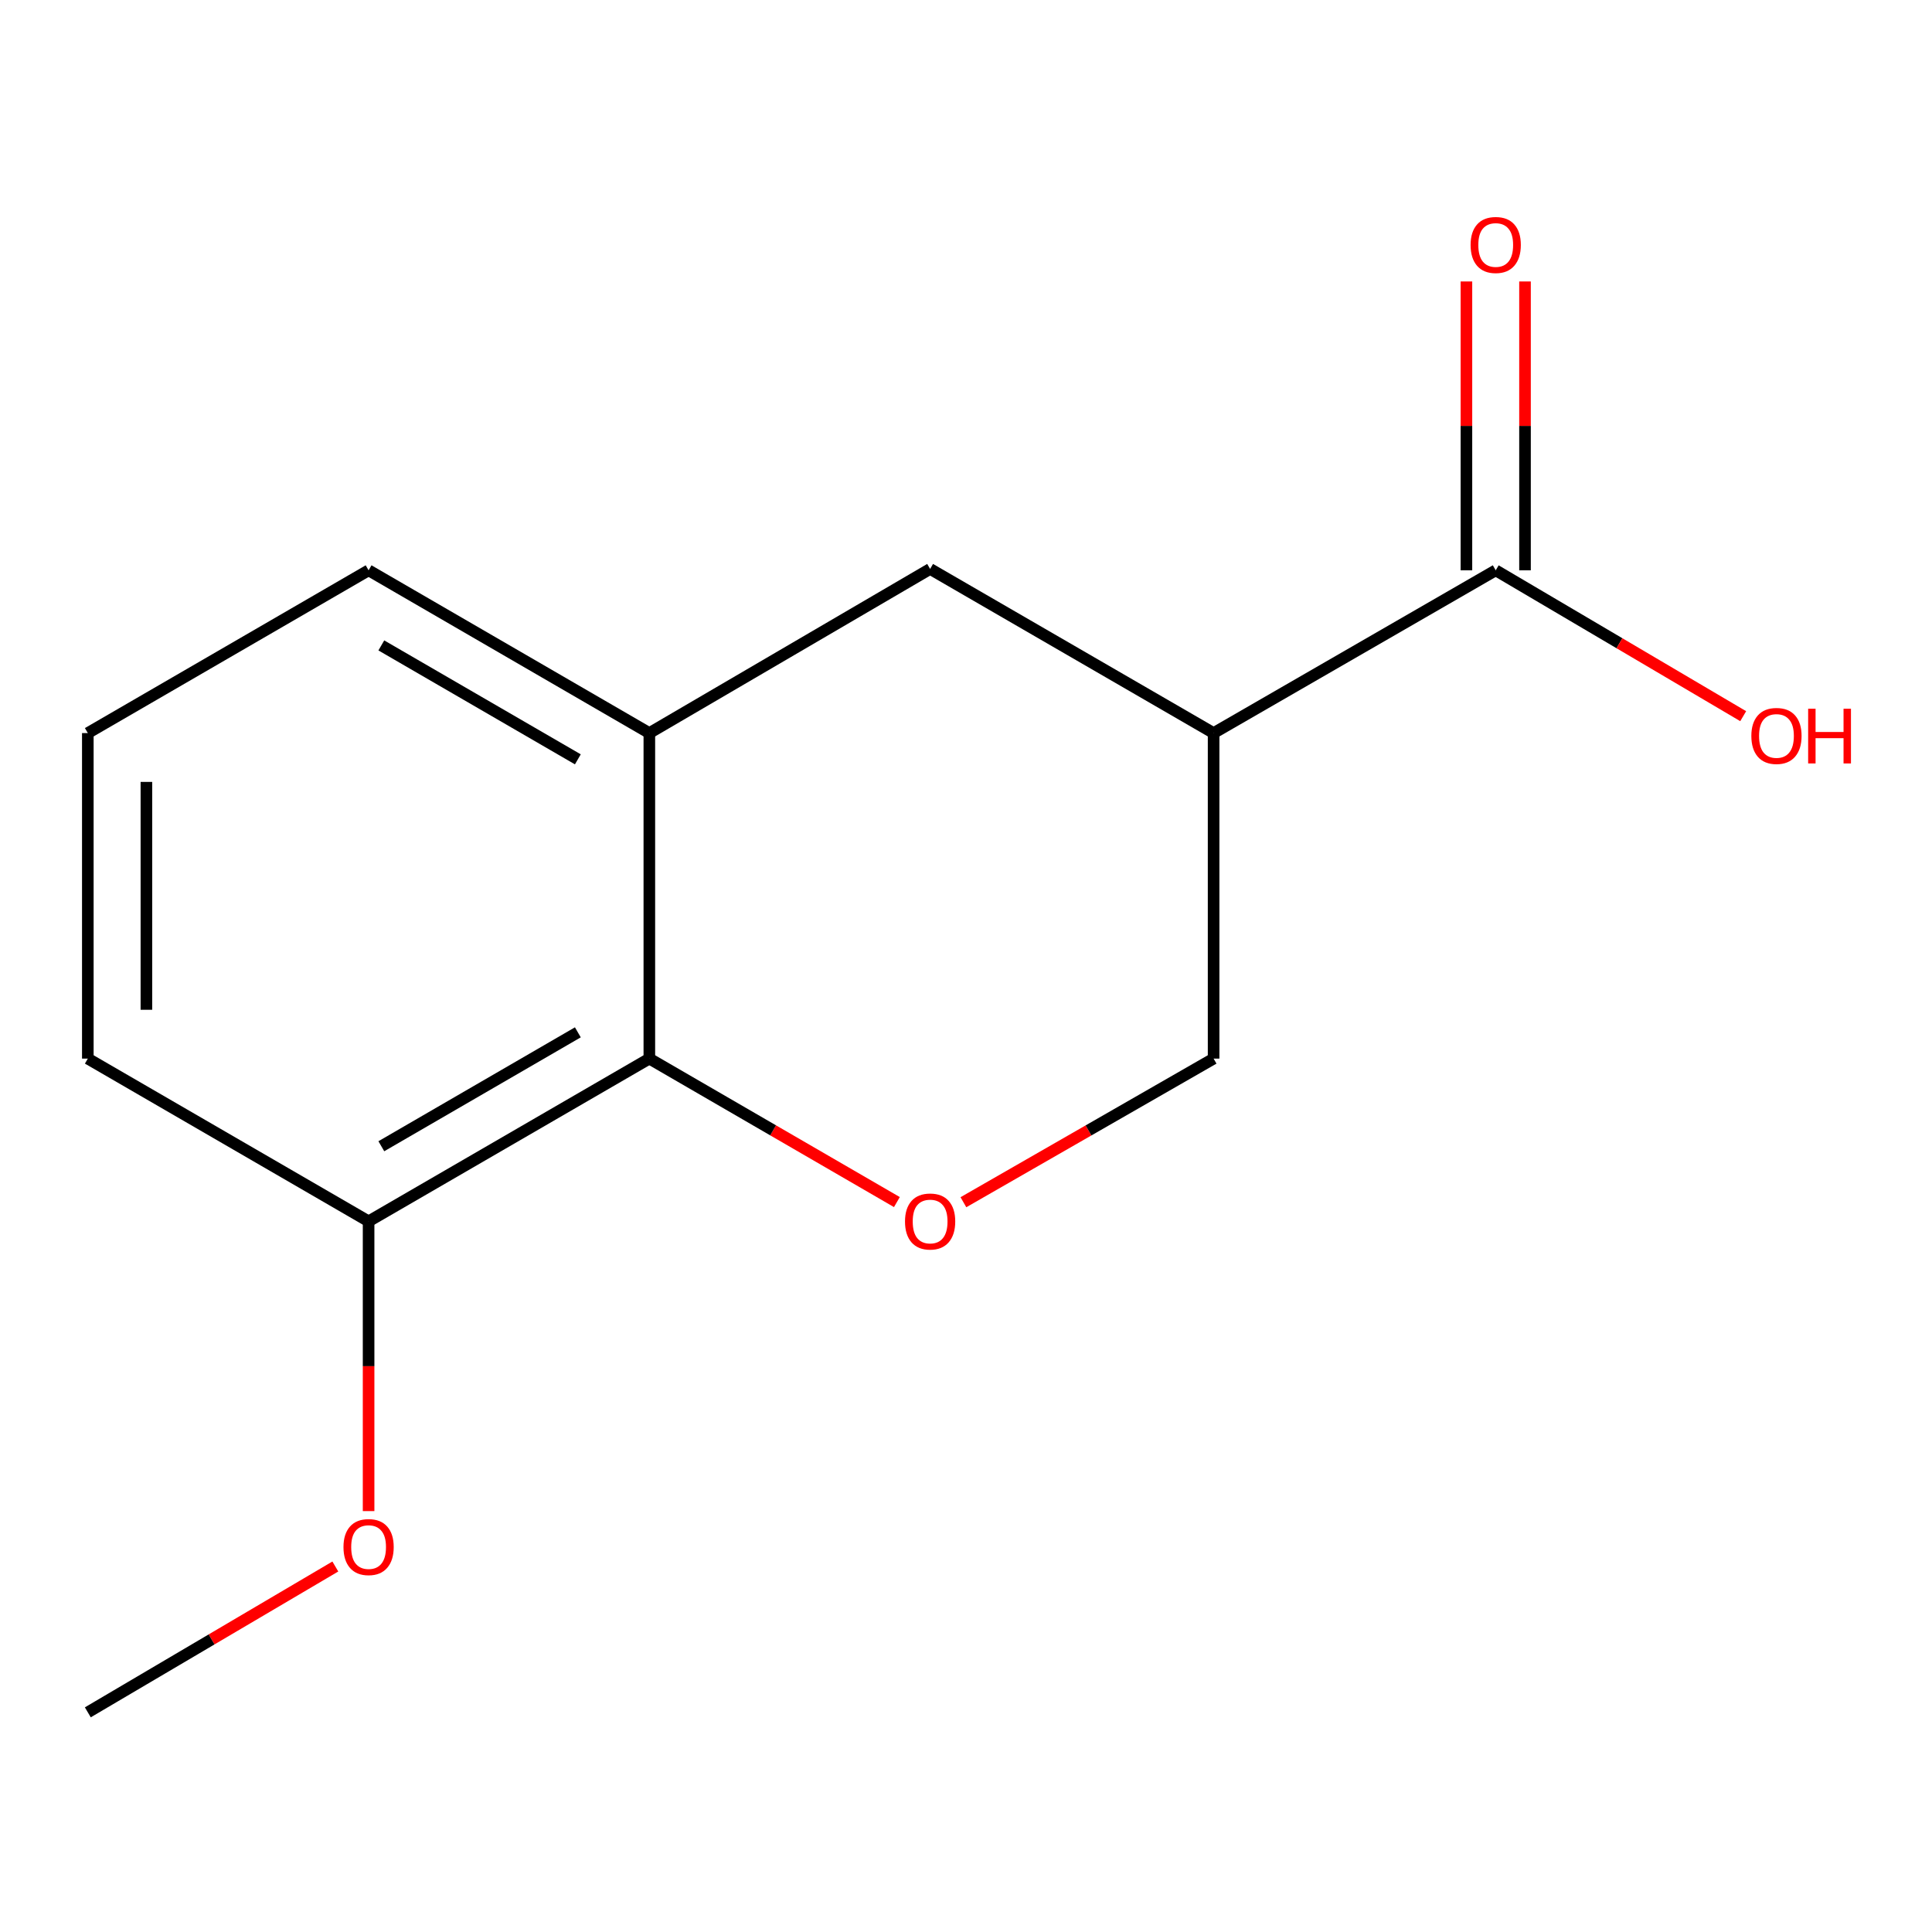 <?xml version='1.0' encoding='iso-8859-1'?>
<svg version='1.1' baseProfile='full'
              xmlns='http://www.w3.org/2000/svg'
                      xmlns:rdkit='http://www.rdkit.org/xml'
                      xmlns:xlink='http://www.w3.org/1999/xlink'
                  xml:space='preserve'
width='1000px' height='1000px' viewBox='0 0 1000 1000'>
<!-- END OF HEADER -->
<rect style='opacity:1.0;fill:#FFFFFF;stroke:none' width='1000' height='1000' x='0' y='0'> </rect>
<path class='bond-2' d='M 628.158,379.439 L 774.179,295.192' style='fill:none;fill-rule:evenodd;stroke:#000000;stroke-width:6px;stroke-linecap:butt;stroke-linejoin:miter;stroke-opacity:1' />
<path class='bond-4' d='M 628.158,379.439 L 481.429,294.485' style='fill:none;fill-rule:evenodd;stroke:#000000;stroke-width:6px;stroke-linecap:butt;stroke-linejoin:miter;stroke-opacity:1' />
<path class='bond-5' d='M 628.158,379.439 L 628.158,547.933' style='fill:none;fill-rule:evenodd;stroke:#000000;stroke-width:6px;stroke-linecap:butt;stroke-linejoin:miter;stroke-opacity:1' />
<path class='bond-0' d='M 498.659,622.272 L 563.408,585.103' style='fill:none;fill-rule:evenodd;stroke:#FF0000;stroke-width:6px;stroke-linecap:butt;stroke-linejoin:miter;stroke-opacity:1' />
<path class='bond-0' d='M 563.408,585.103 L 628.158,547.933' style='fill:none;fill-rule:evenodd;stroke:#000000;stroke-width:6px;stroke-linecap:butt;stroke-linejoin:miter;stroke-opacity:1' />
<path class='bond-1' d='M 464.23,622.195 L 400.164,585.064' style='fill:none;fill-rule:evenodd;stroke:#FF0000;stroke-width:6px;stroke-linecap:butt;stroke-linejoin:miter;stroke-opacity:1' />
<path class='bond-1' d='M 400.164,585.064 L 336.099,547.933' style='fill:none;fill-rule:evenodd;stroke:#000000;stroke-width:6px;stroke-linecap:butt;stroke-linejoin:miter;stroke-opacity:1' />
<path class='bond-6' d='M 336.099,547.933 L 190.785,632.163' style='fill:none;fill-rule:evenodd;stroke:#000000;stroke-width:6px;stroke-linecap:butt;stroke-linejoin:miter;stroke-opacity:1' />
<path class='bond-6' d='M 299.095,534.333 L 197.376,593.294' style='fill:none;fill-rule:evenodd;stroke:#000000;stroke-width:6px;stroke-linecap:butt;stroke-linejoin:miter;stroke-opacity:1' />
<path class='bond-14' d='M 336.099,547.933 L 336.099,379.439' style='fill:none;fill-rule:evenodd;stroke:#000000;stroke-width:6px;stroke-linecap:butt;stroke-linejoin:miter;stroke-opacity:1' />
<path class='bond-7' d='M 789.341,295.192 L 789.341,220.44' style='fill:none;fill-rule:evenodd;stroke:#000000;stroke-width:6px;stroke-linecap:butt;stroke-linejoin:miter;stroke-opacity:1' />
<path class='bond-7' d='M 789.341,220.44 L 789.341,145.687' style='fill:none;fill-rule:evenodd;stroke:#FF0000;stroke-width:6px;stroke-linecap:butt;stroke-linejoin:miter;stroke-opacity:1' />
<path class='bond-7' d='M 759.018,295.192 L 759.018,220.44' style='fill:none;fill-rule:evenodd;stroke:#000000;stroke-width:6px;stroke-linecap:butt;stroke-linejoin:miter;stroke-opacity:1' />
<path class='bond-7' d='M 759.018,220.44 L 759.018,145.687' style='fill:none;fill-rule:evenodd;stroke:#FF0000;stroke-width:6px;stroke-linecap:butt;stroke-linejoin:miter;stroke-opacity:1' />
<path class='bond-8' d='M 774.179,295.192 L 838.228,332.941' style='fill:none;fill-rule:evenodd;stroke:#000000;stroke-width:6px;stroke-linecap:butt;stroke-linejoin:miter;stroke-opacity:1' />
<path class='bond-8' d='M 838.228,332.941 L 902.276,370.69' style='fill:none;fill-rule:evenodd;stroke:#FF0000;stroke-width:6px;stroke-linecap:butt;stroke-linejoin:miter;stroke-opacity:1' />
<path class='bond-3' d='M 336.099,379.439 L 481.429,294.485' style='fill:none;fill-rule:evenodd;stroke:#000000;stroke-width:6px;stroke-linecap:butt;stroke-linejoin:miter;stroke-opacity:1' />
<path class='bond-10' d='M 336.099,379.439 L 190.785,295.192' style='fill:none;fill-rule:evenodd;stroke:#000000;stroke-width:6px;stroke-linecap:butt;stroke-linejoin:miter;stroke-opacity:1' />
<path class='bond-10' d='M 299.093,393.035 L 197.373,334.062' style='fill:none;fill-rule:evenodd;stroke:#000000;stroke-width:6px;stroke-linecap:butt;stroke-linejoin:miter;stroke-opacity:1' />
<path class='bond-9' d='M 190.785,632.163 L 190.785,707.152' style='fill:none;fill-rule:evenodd;stroke:#000000;stroke-width:6px;stroke-linecap:butt;stroke-linejoin:miter;stroke-opacity:1' />
<path class='bond-9' d='M 190.785,707.152 L 190.785,782.141' style='fill:none;fill-rule:evenodd;stroke:#FF0000;stroke-width:6px;stroke-linecap:butt;stroke-linejoin:miter;stroke-opacity:1' />
<path class='bond-12' d='M 190.785,632.163 L 45.455,547.933' style='fill:none;fill-rule:evenodd;stroke:#000000;stroke-width:6px;stroke-linecap:butt;stroke-linejoin:miter;stroke-opacity:1' />
<path class='bond-13' d='M 173.568,810.818 L 109.511,848.56' style='fill:none;fill-rule:evenodd;stroke:#FF0000;stroke-width:6px;stroke-linecap:butt;stroke-linejoin:miter;stroke-opacity:1' />
<path class='bond-13' d='M 109.511,848.56 L 45.455,886.302' style='fill:none;fill-rule:evenodd;stroke:#000000;stroke-width:6px;stroke-linecap:butt;stroke-linejoin:miter;stroke-opacity:1' />
<path class='bond-11' d='M 190.785,295.192 L 45.455,379.439' style='fill:none;fill-rule:evenodd;stroke:#000000;stroke-width:6px;stroke-linecap:butt;stroke-linejoin:miter;stroke-opacity:1' />
<path class='bond-15' d='M 45.455,379.439 L 45.455,547.933' style='fill:none;fill-rule:evenodd;stroke:#000000;stroke-width:6px;stroke-linecap:butt;stroke-linejoin:miter;stroke-opacity:1' />
<path class='bond-15' d='M 75.777,404.713 L 75.777,522.659' style='fill:none;fill-rule:evenodd;stroke:#000000;stroke-width:6px;stroke-linecap:butt;stroke-linejoin:miter;stroke-opacity:1' />
<path  class='atom-1' d='M 468.429 632.243
Q 468.429 625.443, 471.789 621.643
Q 475.149 617.843, 481.429 617.843
Q 487.709 617.843, 491.069 621.643
Q 494.429 625.443, 494.429 632.243
Q 494.429 639.123, 491.029 643.043
Q 487.629 646.923, 481.429 646.923
Q 475.189 646.923, 471.789 643.043
Q 468.429 639.163, 468.429 632.243
M 481.429 643.723
Q 485.749 643.723, 488.069 640.843
Q 490.429 637.923, 490.429 632.243
Q 490.429 626.683, 488.069 623.883
Q 485.749 621.043, 481.429 621.043
Q 477.109 621.043, 474.749 623.843
Q 472.429 626.643, 472.429 632.243
Q 472.429 637.963, 474.749 640.843
Q 477.109 643.723, 481.429 643.723
' fill='#FF0000'/>
<path  class='atom-8' d='M 761.179 126.795
Q 761.179 119.995, 764.539 116.195
Q 767.899 112.395, 774.179 112.395
Q 780.459 112.395, 783.819 116.195
Q 787.179 119.995, 787.179 126.795
Q 787.179 133.675, 783.779 137.595
Q 780.379 141.475, 774.179 141.475
Q 767.939 141.475, 764.539 137.595
Q 761.179 133.715, 761.179 126.795
M 774.179 138.275
Q 778.499 138.275, 780.819 135.395
Q 783.179 132.475, 783.179 126.795
Q 783.179 121.235, 780.819 118.435
Q 778.499 115.595, 774.179 115.595
Q 769.859 115.595, 767.499 118.395
Q 765.179 121.195, 765.179 126.795
Q 765.179 132.515, 767.499 135.395
Q 769.859 138.275, 774.179 138.275
' fill='#FF0000'/>
<path  class='atom-9' d='M 906.493 380.918
Q 906.493 374.118, 909.853 370.318
Q 913.213 366.518, 919.493 366.518
Q 925.773 366.518, 929.133 370.318
Q 932.493 374.118, 932.493 380.918
Q 932.493 387.798, 929.093 391.718
Q 925.693 395.598, 919.493 395.598
Q 913.253 395.598, 909.853 391.718
Q 906.493 387.838, 906.493 380.918
M 919.493 392.398
Q 923.813 392.398, 926.133 389.518
Q 928.493 386.598, 928.493 380.918
Q 928.493 375.358, 926.133 372.558
Q 923.813 369.718, 919.493 369.718
Q 915.173 369.718, 912.813 372.518
Q 910.493 375.318, 910.493 380.918
Q 910.493 386.638, 912.813 389.518
Q 915.173 392.398, 919.493 392.398
' fill='#FF0000'/>
<path  class='atom-9' d='M 935.893 366.838
L 939.733 366.838
L 939.733 378.878
L 954.213 378.878
L 954.213 366.838
L 958.053 366.838
L 958.053 395.158
L 954.213 395.158
L 954.213 382.078
L 939.733 382.078
L 939.733 395.158
L 935.893 395.158
L 935.893 366.838
' fill='#FF0000'/>
<path  class='atom-10' d='M 177.785 800.754
Q 177.785 793.954, 181.145 790.154
Q 184.505 786.354, 190.785 786.354
Q 197.065 786.354, 200.425 790.154
Q 203.785 793.954, 203.785 800.754
Q 203.785 807.634, 200.385 811.554
Q 196.985 815.434, 190.785 815.434
Q 184.545 815.434, 181.145 811.554
Q 177.785 807.674, 177.785 800.754
M 190.785 812.234
Q 195.105 812.234, 197.425 809.354
Q 199.785 806.434, 199.785 800.754
Q 199.785 795.194, 197.425 792.394
Q 195.105 789.554, 190.785 789.554
Q 186.465 789.554, 184.105 792.354
Q 181.785 795.154, 181.785 800.754
Q 181.785 806.474, 184.105 809.354
Q 186.465 812.234, 190.785 812.234
' fill='#FF0000'/>
</svg>
